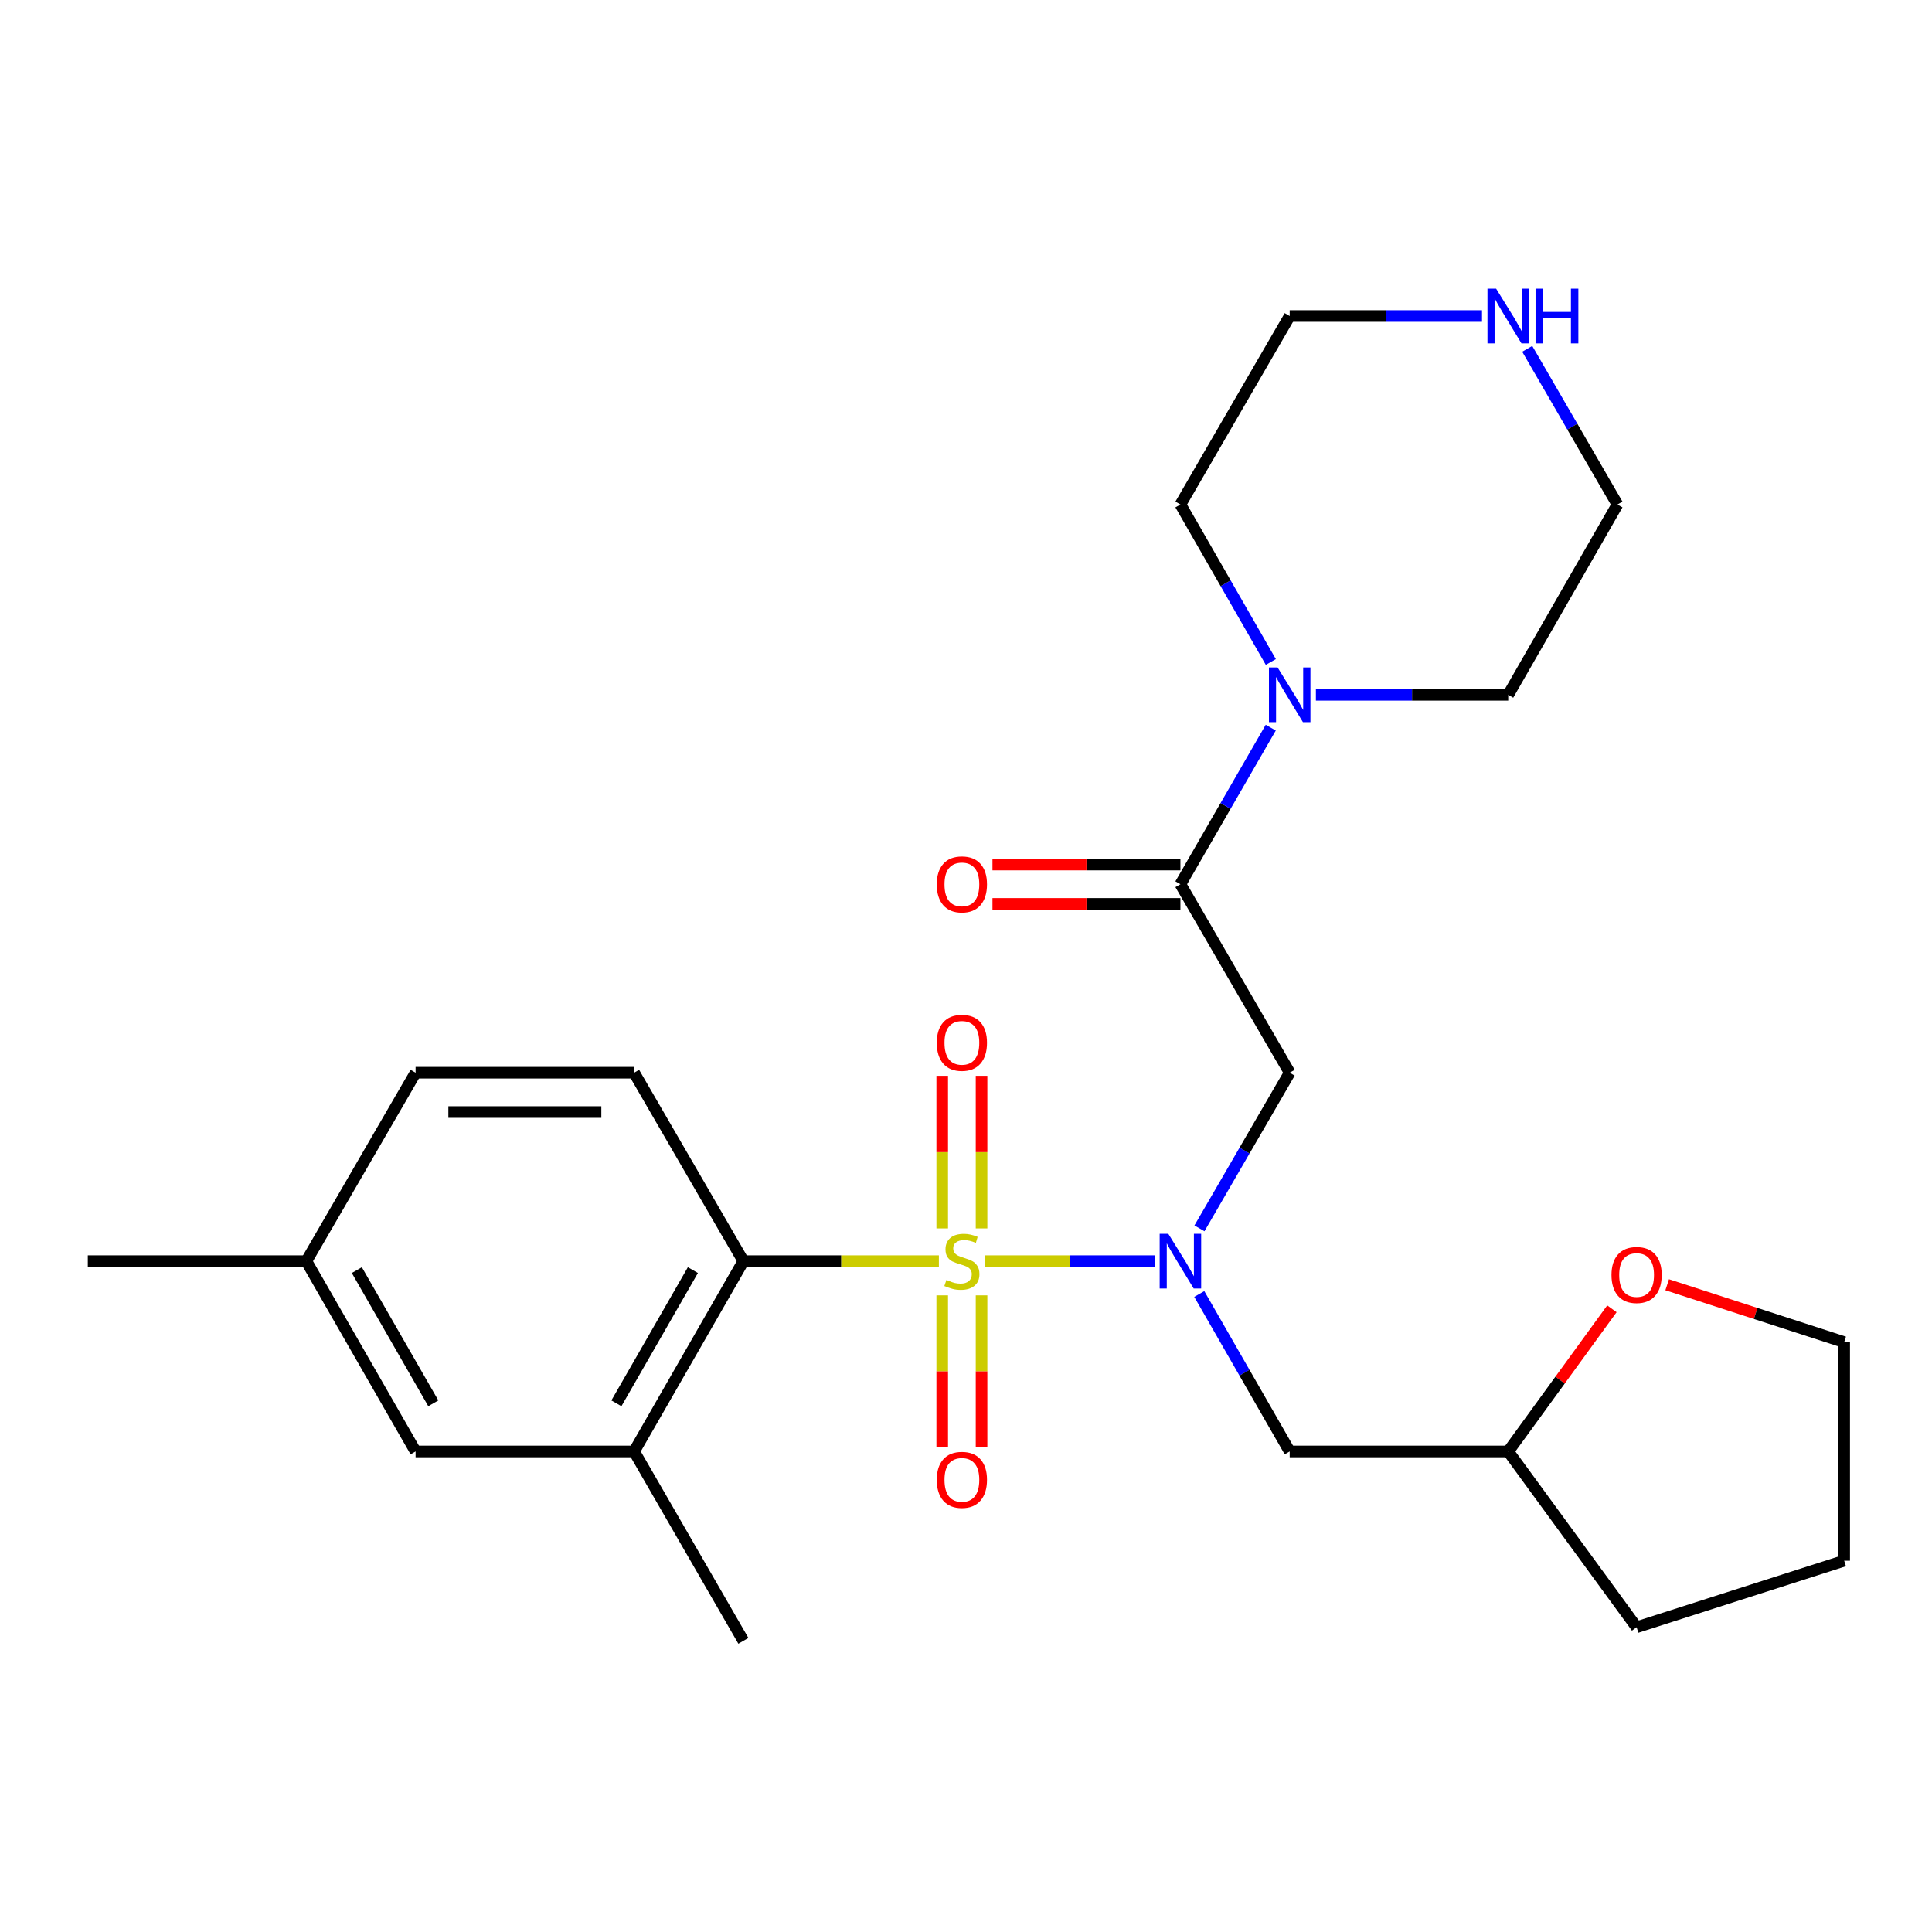 <?xml version='1.0' encoding='iso-8859-1'?>
<svg version='1.1' baseProfile='full'
              xmlns='http://www.w3.org/2000/svg'
                      xmlns:rdkit='http://www.rdkit.org/xml'
                      xmlns:xlink='http://www.w3.org/1999/xlink'
                  xml:space='preserve'
width='1000px' height='1000px' viewBox='0 0 1000 1000'>
<!-- END OF HEADER -->
<rect style='opacity:1.0;fill:#FFFFFF;stroke:none' width='1000' height='1000' x='0' y='0'> </rect>
<path class='bond-0' d='M 509.782,652.772 L 553.748,652.772' style='fill:none;fill-rule:evenodd;stroke:#CCCC00;stroke-width:6px;stroke-linecap:butt;stroke-linejoin:miter;stroke-opacity:1' />
<path class='bond-0' d='M 553.748,652.772 L 597.714,652.772' style='fill:none;fill-rule:evenodd;stroke:#0000FF;stroke-width:6px;stroke-linecap:butt;stroke-linejoin:miter;stroke-opacity:1' />
<path class='bond-1' d='M 485.966,652.772 L 435.371,652.772' style='fill:none;fill-rule:evenodd;stroke:#CCCC00;stroke-width:6px;stroke-linecap:butt;stroke-linejoin:miter;stroke-opacity:1' />
<path class='bond-1' d='M 435.371,652.772 L 384.775,652.772' style='fill:none;fill-rule:evenodd;stroke:#000000;stroke-width:6px;stroke-linecap:butt;stroke-linejoin:miter;stroke-opacity:1' />
<path class='bond-7' d='M 487.696,670.48 L 487.696,709.829' style='fill:none;fill-rule:evenodd;stroke:#CCCC00;stroke-width:6px;stroke-linecap:butt;stroke-linejoin:miter;stroke-opacity:1' />
<path class='bond-7' d='M 487.696,709.829 L 487.696,749.178' style='fill:none;fill-rule:evenodd;stroke:#FF0000;stroke-width:6px;stroke-linecap:butt;stroke-linejoin:miter;stroke-opacity:1' />
<path class='bond-7' d='M 508.052,670.48 L 508.052,709.829' style='fill:none;fill-rule:evenodd;stroke:#CCCC00;stroke-width:6px;stroke-linecap:butt;stroke-linejoin:miter;stroke-opacity:1' />
<path class='bond-7' d='M 508.052,709.829 L 508.052,749.178' style='fill:none;fill-rule:evenodd;stroke:#FF0000;stroke-width:6px;stroke-linecap:butt;stroke-linejoin:miter;stroke-opacity:1' />
<path class='bond-8' d='M 508.052,635.825 L 508.052,596.331' style='fill:none;fill-rule:evenodd;stroke:#CCCC00;stroke-width:6px;stroke-linecap:butt;stroke-linejoin:miter;stroke-opacity:1' />
<path class='bond-8' d='M 508.052,596.331 L 508.052,556.837' style='fill:none;fill-rule:evenodd;stroke:#FF0000;stroke-width:6px;stroke-linecap:butt;stroke-linejoin:miter;stroke-opacity:1' />
<path class='bond-8' d='M 487.696,635.825 L 487.696,596.331' style='fill:none;fill-rule:evenodd;stroke:#CCCC00;stroke-width:6px;stroke-linecap:butt;stroke-linejoin:miter;stroke-opacity:1' />
<path class='bond-8' d='M 487.696,596.331 L 487.696,556.837' style='fill:none;fill-rule:evenodd;stroke:#FF0000;stroke-width:6px;stroke-linecap:butt;stroke-linejoin:miter;stroke-opacity:1' />
<path class='bond-2' d='M 620.829,635.793 L 644.184,595.514' style='fill:none;fill-rule:evenodd;stroke:#0000FF;stroke-width:6px;stroke-linecap:butt;stroke-linejoin:miter;stroke-opacity:1' />
<path class='bond-2' d='M 644.184,595.514 L 667.54,555.234' style='fill:none;fill-rule:evenodd;stroke:#000000;stroke-width:6px;stroke-linecap:butt;stroke-linejoin:miter;stroke-opacity:1' />
<path class='bond-6' d='M 620.745,669.772 L 644.142,710.522' style='fill:none;fill-rule:evenodd;stroke:#0000FF;stroke-width:6px;stroke-linecap:butt;stroke-linejoin:miter;stroke-opacity:1' />
<path class='bond-6' d='M 644.142,710.522 L 667.54,751.272' style='fill:none;fill-rule:evenodd;stroke:#000000;stroke-width:6px;stroke-linecap:butt;stroke-linejoin:miter;stroke-opacity:1' />
<path class='bond-5' d='M 384.775,652.772 L 328.219,751.272' style='fill:none;fill-rule:evenodd;stroke:#000000;stroke-width:6px;stroke-linecap:butt;stroke-linejoin:miter;stroke-opacity:1' />
<path class='bond-5' d='M 358.639,657.411 L 319.05,726.361' style='fill:none;fill-rule:evenodd;stroke:#000000;stroke-width:6px;stroke-linecap:butt;stroke-linejoin:miter;stroke-opacity:1' />
<path class='bond-9' d='M 384.775,652.772 L 328.219,555.234' style='fill:none;fill-rule:evenodd;stroke:#000000;stroke-width:6px;stroke-linecap:butt;stroke-linejoin:miter;stroke-opacity:1' />
<path class='bond-3' d='M 667.54,555.234 L 610.984,457.673' style='fill:none;fill-rule:evenodd;stroke:#000000;stroke-width:6px;stroke-linecap:butt;stroke-linejoin:miter;stroke-opacity:1' />
<path class='bond-4' d='M 610.984,457.673 L 634.362,417.15' style='fill:none;fill-rule:evenodd;stroke:#000000;stroke-width:6px;stroke-linecap:butt;stroke-linejoin:miter;stroke-opacity:1' />
<path class='bond-4' d='M 634.362,417.15 L 657.739,376.626' style='fill:none;fill-rule:evenodd;stroke:#0000FF;stroke-width:6px;stroke-linecap:butt;stroke-linejoin:miter;stroke-opacity:1' />
<path class='bond-10' d='M 610.984,447.495 L 562.343,447.495' style='fill:none;fill-rule:evenodd;stroke:#000000;stroke-width:6px;stroke-linecap:butt;stroke-linejoin:miter;stroke-opacity:1' />
<path class='bond-10' d='M 562.343,447.495 L 513.702,447.495' style='fill:none;fill-rule:evenodd;stroke:#FF0000;stroke-width:6px;stroke-linecap:butt;stroke-linejoin:miter;stroke-opacity:1' />
<path class='bond-10' d='M 610.984,467.851 L 562.343,467.851' style='fill:none;fill-rule:evenodd;stroke:#000000;stroke-width:6px;stroke-linecap:butt;stroke-linejoin:miter;stroke-opacity:1' />
<path class='bond-10' d='M 562.343,467.851 L 513.702,467.851' style='fill:none;fill-rule:evenodd;stroke:#FF0000;stroke-width:6px;stroke-linecap:butt;stroke-linejoin:miter;stroke-opacity:1' />
<path class='bond-17' d='M 657.78,342.637 L 634.382,301.882' style='fill:none;fill-rule:evenodd;stroke:#0000FF;stroke-width:6px;stroke-linecap:butt;stroke-linejoin:miter;stroke-opacity:1' />
<path class='bond-17' d='M 634.382,301.882 L 610.984,261.126' style='fill:none;fill-rule:evenodd;stroke:#000000;stroke-width:6px;stroke-linecap:butt;stroke-linejoin:miter;stroke-opacity:1' />
<path class='bond-18' d='M 681.107,359.637 L 730.879,359.637' style='fill:none;fill-rule:evenodd;stroke:#0000FF;stroke-width:6px;stroke-linecap:butt;stroke-linejoin:miter;stroke-opacity:1' />
<path class='bond-18' d='M 730.879,359.637 L 780.65,359.637' style='fill:none;fill-rule:evenodd;stroke:#000000;stroke-width:6px;stroke-linecap:butt;stroke-linejoin:miter;stroke-opacity:1' />
<path class='bond-11' d='M 328.219,751.272 L 215.109,751.272' style='fill:none;fill-rule:evenodd;stroke:#000000;stroke-width:6px;stroke-linecap:butt;stroke-linejoin:miter;stroke-opacity:1' />
<path class='bond-19' d='M 328.219,751.272 L 384.775,849.296' style='fill:none;fill-rule:evenodd;stroke:#000000;stroke-width:6px;stroke-linecap:butt;stroke-linejoin:miter;stroke-opacity:1' />
<path class='bond-14' d='M 667.54,751.272 L 780.65,751.272' style='fill:none;fill-rule:evenodd;stroke:#000000;stroke-width:6px;stroke-linecap:butt;stroke-linejoin:miter;stroke-opacity:1' />
<path class='bond-15' d='M 328.219,555.234 L 215.109,555.234' style='fill:none;fill-rule:evenodd;stroke:#000000;stroke-width:6px;stroke-linecap:butt;stroke-linejoin:miter;stroke-opacity:1' />
<path class='bond-15' d='M 311.253,575.59 L 232.076,575.59' style='fill:none;fill-rule:evenodd;stroke:#000000;stroke-width:6px;stroke-linecap:butt;stroke-linejoin:miter;stroke-opacity:1' />
<path class='bond-26' d='M 215.109,751.272 L 158.565,652.772' style='fill:none;fill-rule:evenodd;stroke:#000000;stroke-width:6px;stroke-linecap:butt;stroke-linejoin:miter;stroke-opacity:1' />
<path class='bond-26' d='M 224.281,726.362 L 184.7,657.413' style='fill:none;fill-rule:evenodd;stroke:#000000;stroke-width:6px;stroke-linecap:butt;stroke-linejoin:miter;stroke-opacity:1' />
<path class='bond-12' d='M 790.49,180.555 L 813.836,220.841' style='fill:none;fill-rule:evenodd;stroke:#0000FF;stroke-width:6px;stroke-linecap:butt;stroke-linejoin:miter;stroke-opacity:1' />
<path class='bond-12' d='M 813.836,220.841 L 837.183,261.126' style='fill:none;fill-rule:evenodd;stroke:#000000;stroke-width:6px;stroke-linecap:butt;stroke-linejoin:miter;stroke-opacity:1' />
<path class='bond-28' d='M 767.082,163.577 L 717.311,163.577' style='fill:none;fill-rule:evenodd;stroke:#0000FF;stroke-width:6px;stroke-linecap:butt;stroke-linejoin:miter;stroke-opacity:1' />
<path class='bond-28' d='M 717.311,163.577 L 667.54,163.577' style='fill:none;fill-rule:evenodd;stroke:#000000;stroke-width:6px;stroke-linecap:butt;stroke-linejoin:miter;stroke-opacity:1' />
<path class='bond-13' d='M 834.318,677.437 L 807.484,714.354' style='fill:none;fill-rule:evenodd;stroke:#FF0000;stroke-width:6px;stroke-linecap:butt;stroke-linejoin:miter;stroke-opacity:1' />
<path class='bond-13' d='M 807.484,714.354 L 780.65,751.272' style='fill:none;fill-rule:evenodd;stroke:#000000;stroke-width:6px;stroke-linecap:butt;stroke-linejoin:miter;stroke-opacity:1' />
<path class='bond-22' d='M 862.925,664.984 L 908.735,679.845' style='fill:none;fill-rule:evenodd;stroke:#FF0000;stroke-width:6px;stroke-linecap:butt;stroke-linejoin:miter;stroke-opacity:1' />
<path class='bond-22' d='M 908.735,679.845 L 954.545,694.705' style='fill:none;fill-rule:evenodd;stroke:#000000;stroke-width:6px;stroke-linecap:butt;stroke-linejoin:miter;stroke-opacity:1' />
<path class='bond-24' d='M 780.65,751.272 L 847.101,842.251' style='fill:none;fill-rule:evenodd;stroke:#000000;stroke-width:6px;stroke-linecap:butt;stroke-linejoin:miter;stroke-opacity:1' />
<path class='bond-16' d='M 215.109,555.234 L 158.565,652.772' style='fill:none;fill-rule:evenodd;stroke:#000000;stroke-width:6px;stroke-linecap:butt;stroke-linejoin:miter;stroke-opacity:1' />
<path class='bond-23' d='M 158.565,652.772 L 45.455,652.772' style='fill:none;fill-rule:evenodd;stroke:#000000;stroke-width:6px;stroke-linecap:butt;stroke-linejoin:miter;stroke-opacity:1' />
<path class='bond-21' d='M 610.984,261.126 L 667.54,163.577' style='fill:none;fill-rule:evenodd;stroke:#000000;stroke-width:6px;stroke-linecap:butt;stroke-linejoin:miter;stroke-opacity:1' />
<path class='bond-20' d='M 780.65,359.637 L 837.183,261.126' style='fill:none;fill-rule:evenodd;stroke:#000000;stroke-width:6px;stroke-linecap:butt;stroke-linejoin:miter;stroke-opacity:1' />
<path class='bond-27' d='M 954.545,694.705 L 954.545,807.827' style='fill:none;fill-rule:evenodd;stroke:#000000;stroke-width:6px;stroke-linecap:butt;stroke-linejoin:miter;stroke-opacity:1' />
<path class='bond-25' d='M 847.101,842.251 L 954.545,807.827' style='fill:none;fill-rule:evenodd;stroke:#000000;stroke-width:6px;stroke-linecap:butt;stroke-linejoin:miter;stroke-opacity:1' />
<path  class='atom-0' d='M 489.874 662.492
Q 490.194 662.612, 491.514 663.172
Q 492.834 663.732, 494.274 664.092
Q 495.754 664.412, 497.194 664.412
Q 499.874 664.412, 501.434 663.132
Q 502.994 661.812, 502.994 659.532
Q 502.994 657.972, 502.194 657.012
Q 501.434 656.052, 500.234 655.532
Q 499.034 655.012, 497.034 654.412
Q 494.514 653.652, 492.994 652.932
Q 491.514 652.212, 490.434 650.692
Q 489.394 649.172, 489.394 646.612
Q 489.394 643.052, 491.794 640.852
Q 494.234 638.652, 499.034 638.652
Q 502.314 638.652, 506.034 640.212
L 505.114 643.292
Q 501.714 641.892, 499.154 641.892
Q 496.394 641.892, 494.874 643.052
Q 493.354 644.172, 493.394 646.132
Q 493.394 647.652, 494.154 648.572
Q 494.954 649.492, 496.074 650.012
Q 497.234 650.532, 499.154 651.132
Q 501.714 651.932, 503.234 652.732
Q 504.754 653.532, 505.834 655.172
Q 506.954 656.772, 506.954 659.532
Q 506.954 663.452, 504.314 665.572
Q 501.714 667.652, 497.354 667.652
Q 494.834 667.652, 492.914 667.092
Q 491.034 666.572, 488.794 665.652
L 489.874 662.492
' fill='#CCCC00'/>
<path  class='atom-1' d='M 604.724 638.612
L 614.004 653.612
Q 614.924 655.092, 616.404 657.772
Q 617.884 660.452, 617.964 660.612
L 617.964 638.612
L 621.724 638.612
L 621.724 666.932
L 617.844 666.932
L 607.884 650.532
Q 606.724 648.612, 605.484 646.412
Q 604.284 644.212, 603.924 643.532
L 603.924 666.932
L 600.244 666.932
L 600.244 638.612
L 604.724 638.612
' fill='#0000FF'/>
<path  class='atom-5' d='M 661.28 345.477
L 670.56 360.477
Q 671.48 361.957, 672.96 364.637
Q 674.44 367.317, 674.52 367.477
L 674.52 345.477
L 678.28 345.477
L 678.28 373.797
L 674.4 373.797
L 664.44 357.397
Q 663.28 355.477, 662.04 353.277
Q 660.84 351.077, 660.48 350.397
L 660.48 373.797
L 656.8 373.797
L 656.8 345.477
L 661.28 345.477
' fill='#0000FF'/>
<path  class='atom-8' d='M 484.874 765.963
Q 484.874 759.163, 488.234 755.363
Q 491.594 751.563, 497.874 751.563
Q 504.154 751.563, 507.514 755.363
Q 510.874 759.163, 510.874 765.963
Q 510.874 772.843, 507.474 776.763
Q 504.074 780.643, 497.874 780.643
Q 491.634 780.643, 488.234 776.763
Q 484.874 772.883, 484.874 765.963
M 497.874 777.443
Q 502.194 777.443, 504.514 774.563
Q 506.874 771.643, 506.874 765.963
Q 506.874 760.403, 504.514 757.603
Q 502.194 754.763, 497.874 754.763
Q 493.554 754.763, 491.194 757.563
Q 488.874 760.363, 488.874 765.963
Q 488.874 771.683, 491.194 774.563
Q 493.554 777.443, 497.874 777.443
' fill='#FF0000'/>
<path  class='atom-9' d='M 484.874 539.753
Q 484.874 532.953, 488.234 529.153
Q 491.594 525.353, 497.874 525.353
Q 504.154 525.353, 507.514 529.153
Q 510.874 532.953, 510.874 539.753
Q 510.874 546.633, 507.474 550.553
Q 504.074 554.433, 497.874 554.433
Q 491.634 554.433, 488.234 550.553
Q 484.874 546.673, 484.874 539.753
M 497.874 551.233
Q 502.194 551.233, 504.514 548.353
Q 506.874 545.433, 506.874 539.753
Q 506.874 534.193, 504.514 531.393
Q 502.194 528.553, 497.874 528.553
Q 493.554 528.553, 491.194 531.353
Q 488.874 534.153, 488.874 539.753
Q 488.874 545.473, 491.194 548.353
Q 493.554 551.233, 497.874 551.233
' fill='#FF0000'/>
<path  class='atom-11' d='M 484.874 457.753
Q 484.874 450.953, 488.234 447.153
Q 491.594 443.353, 497.874 443.353
Q 504.154 443.353, 507.514 447.153
Q 510.874 450.953, 510.874 457.753
Q 510.874 464.633, 507.474 468.553
Q 504.074 472.433, 497.874 472.433
Q 491.634 472.433, 488.234 468.553
Q 484.874 464.673, 484.874 457.753
M 497.874 469.233
Q 502.194 469.233, 504.514 466.353
Q 506.874 463.433, 506.874 457.753
Q 506.874 452.193, 504.514 449.393
Q 502.194 446.553, 497.874 446.553
Q 493.554 446.553, 491.194 449.353
Q 488.874 452.153, 488.874 457.753
Q 488.874 463.473, 491.194 466.353
Q 493.554 469.233, 497.874 469.233
' fill='#FF0000'/>
<path  class='atom-13' d='M 774.39 149.417
L 783.67 164.417
Q 784.59 165.897, 786.07 168.577
Q 787.55 171.257, 787.63 171.417
L 787.63 149.417
L 791.39 149.417
L 791.39 177.737
L 787.51 177.737
L 777.55 161.337
Q 776.39 159.417, 775.15 157.217
Q 773.95 155.017, 773.59 154.337
L 773.59 177.737
L 769.91 177.737
L 769.91 149.417
L 774.39 149.417
' fill='#0000FF'/>
<path  class='atom-13' d='M 794.79 149.417
L 798.63 149.417
L 798.63 161.457
L 813.11 161.457
L 813.11 149.417
L 816.95 149.417
L 816.95 177.737
L 813.11 177.737
L 813.11 164.657
L 798.63 164.657
L 798.63 177.737
L 794.79 177.737
L 794.79 149.417
' fill='#0000FF'/>
<path  class='atom-14' d='M 834.101 659.931
Q 834.101 653.131, 837.461 649.331
Q 840.821 645.531, 847.101 645.531
Q 853.381 645.531, 856.741 649.331
Q 860.101 653.131, 860.101 659.931
Q 860.101 666.811, 856.701 670.731
Q 853.301 674.611, 847.101 674.611
Q 840.861 674.611, 837.461 670.731
Q 834.101 666.851, 834.101 659.931
M 847.101 671.411
Q 851.421 671.411, 853.741 668.531
Q 856.101 665.611, 856.101 659.931
Q 856.101 654.371, 853.741 651.571
Q 851.421 648.731, 847.101 648.731
Q 842.781 648.731, 840.421 651.531
Q 838.101 654.331, 838.101 659.931
Q 838.101 665.651, 840.421 668.531
Q 842.781 671.411, 847.101 671.411
' fill='#FF0000'/>
</svg>
